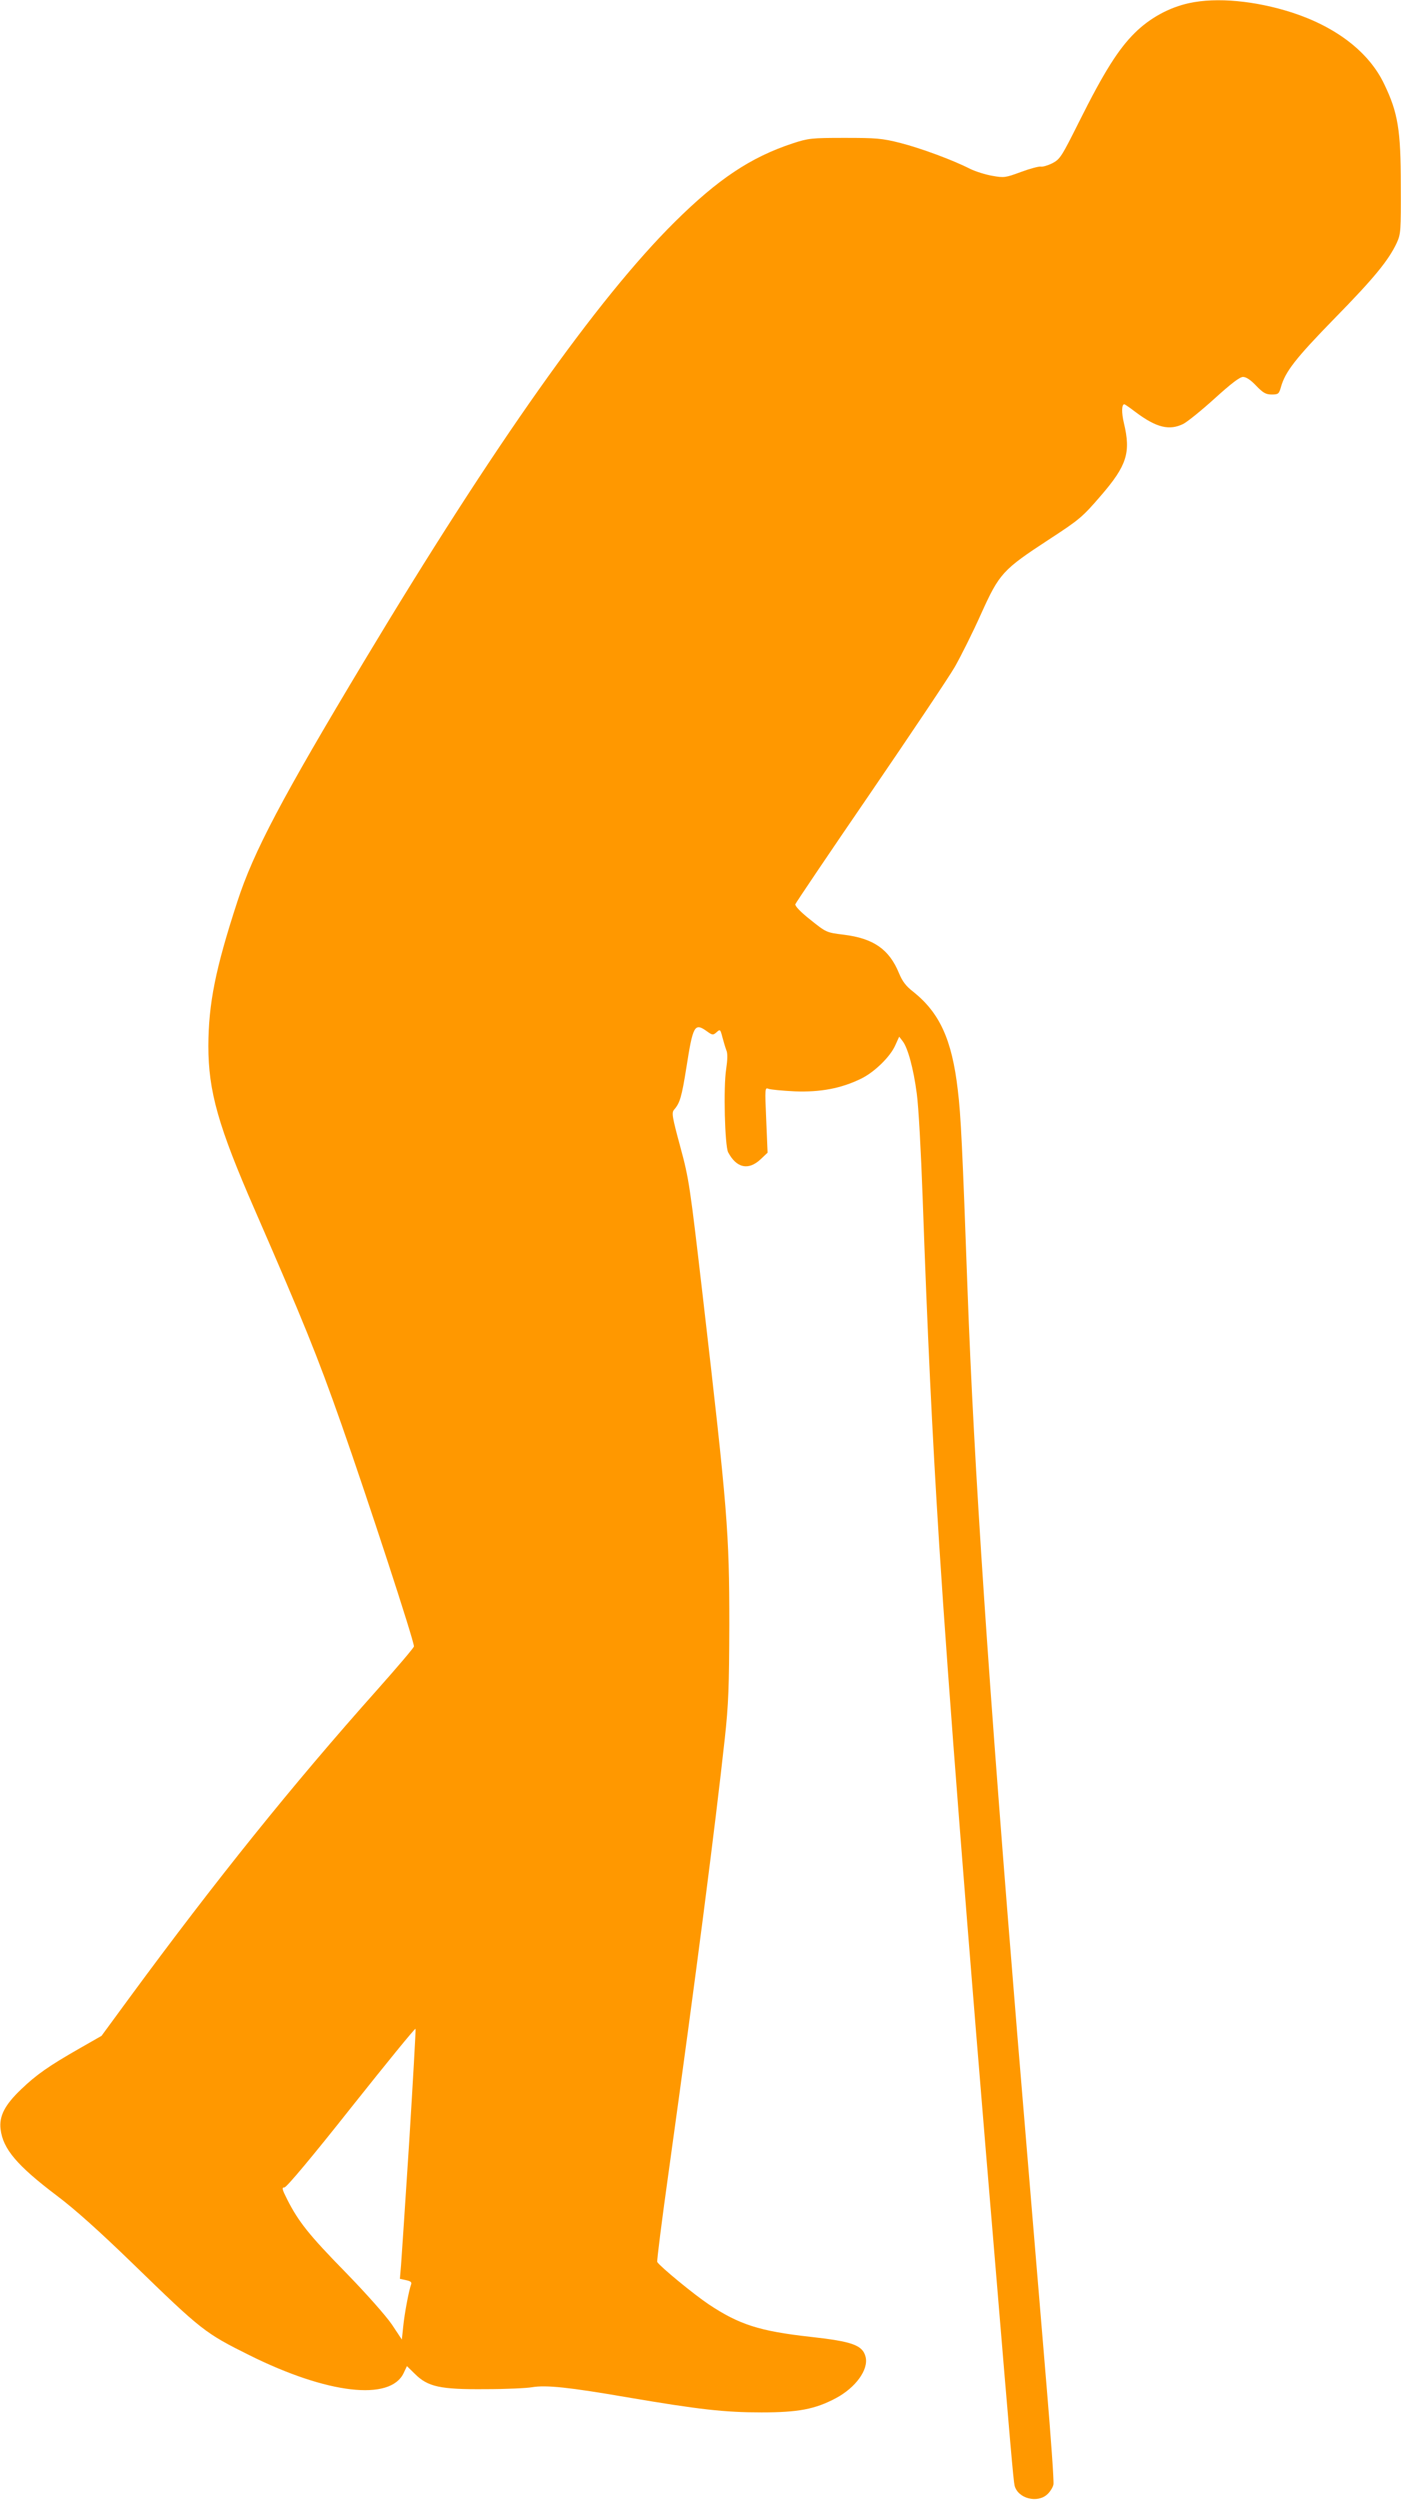 <?xml version="1.0" standalone="no"?>
<!DOCTYPE svg PUBLIC "-//W3C//DTD SVG 20010904//EN"
 "http://www.w3.org/TR/2001/REC-SVG-20010904/DTD/svg10.dtd">
<svg version="1.0" xmlns="http://www.w3.org/2000/svg"
 width="718pt" height="1280pt" viewBox="0 0 718 1280"
 preserveAspectRatio="xMidYMid meet">
<g transform="translate(0,1280) scale(0.1,-0.1)"
fill="#ff9800" stroke="none">
<path d="M6090 12784 c-102 -22 -201 -76 -278 -152 -84 -83 -158 -200 -284
-452 -92 -184 -99 -195 -139 -216 -24 -12 -50 -19 -59 -17 -8 2 -54 -10 -100
-27 -81 -30 -88 -31 -149 -20 -35 6 -85 22 -112 35 -90 46 -253 106 -358 133
-95 24 -124 26 -286 26 -170 0 -185 -2 -265 -28 -215 -71 -382 -182 -605 -403
-396 -393 -923 -1137 -1590 -2248 -421 -701 -566 -975 -649 -1230 -113 -346
-148 -523 -149 -740 0 -233 51 -412 237 -838 253 -581 320 -746 444 -1098 137
-390 372 -1109 372 -1139 0 -6 -85 -106 -189 -223 -436 -489 -828 -977 -1268
-1576 l-143 -195 -112 -64 c-158 -90 -223 -136 -299 -209 -85 -81 -114 -138
-106 -205 12 -101 84 -186 289 -341 92 -69 220 -184 391 -350 350 -340 367
-353 594 -466 400 -199 721 -236 790 -92 l17 36 41 -40 c66 -66 130 -80 360
-78 105 0 213 5 240 10 71 12 188 0 489 -52 365 -62 496 -77 686 -77 187 0
274 16 381 73 101 54 168 146 152 211 -15 60 -66 79 -283 103 -261 29 -365 63
-520 166 -75 50 -249 193 -264 217 -3 4 24 217 60 473 139 999 236 1751 286
2209 19 174 22 262 23 580 0 475 -9 586 -135 1675 -67 577 -71 607 -116 773
-42 155 -45 174 -32 190 30 34 39 65 63 215 34 218 42 232 106 186 28 -20 31
-20 49 -4 18 16 19 15 30 -27 6 -23 15 -53 20 -66 7 -15 6 -48 -1 -95 -15 -94
-7 -393 10 -427 43 -81 104 -94 166 -36 l36 34 -7 168 c-7 162 -7 167 12 159
10 -4 71 -10 135 -13 130 -5 237 15 339 65 68 33 150 113 175 171 l20 44 17
-22 c27 -34 56 -140 73 -269 9 -64 22 -303 30 -531 25 -703 48 -1193 85 -1780
46 -720 138 -1909 291 -3730 72 -866 89 -1062 95 -1087 17 -66 117 -92 168
-44 14 13 28 35 31 50 3 14 -13 240 -35 501 -40 481 -95 1134 -150 1800 -148
1807 -222 2909 -255 3815 -26 721 -34 896 -50 1025 -30 258 -93 394 -228 502
-38 29 -56 54 -73 95 -50 122 -130 178 -282 197 -89 11 -90 11 -171 76 -51 40
-80 71 -78 80 3 8 174 262 381 564 207 303 403 595 435 650 32 56 93 178 135
272 94 208 110 226 347 381 158 103 172 115 266 224 134 155 155 221 119 372
-13 54 -12 97 2 97 3 0 29 -18 59 -41 106 -79 172 -95 244 -59 22 12 94 70
160 130 84 76 128 110 145 110 16 0 40 -16 67 -45 36 -37 50 -45 80 -45 33 0
37 3 47 38 22 79 75 147 274 351 204 208 277 298 319 387 21 47 22 60 21 294
0 285 -15 374 -85 519 -77 163 -245 293 -473 367 -187 60 -385 79 -526 48z
m-3994 -10945 c-20 -310 -39 -596 -42 -635 l-6 -72 32 -7 c24 -5 30 -11 25
-23 -11 -30 -33 -145 -40 -214 l-7 -67 -51 77 c-31 45 -128 155 -237 267 -188
192 -241 259 -299 373 -27 54 -29 62 -14 62 11 1 139 153 343 411 179 225 326
406 328 401 2 -6 -13 -263 -32 -573z"/>
</g>
</svg>
